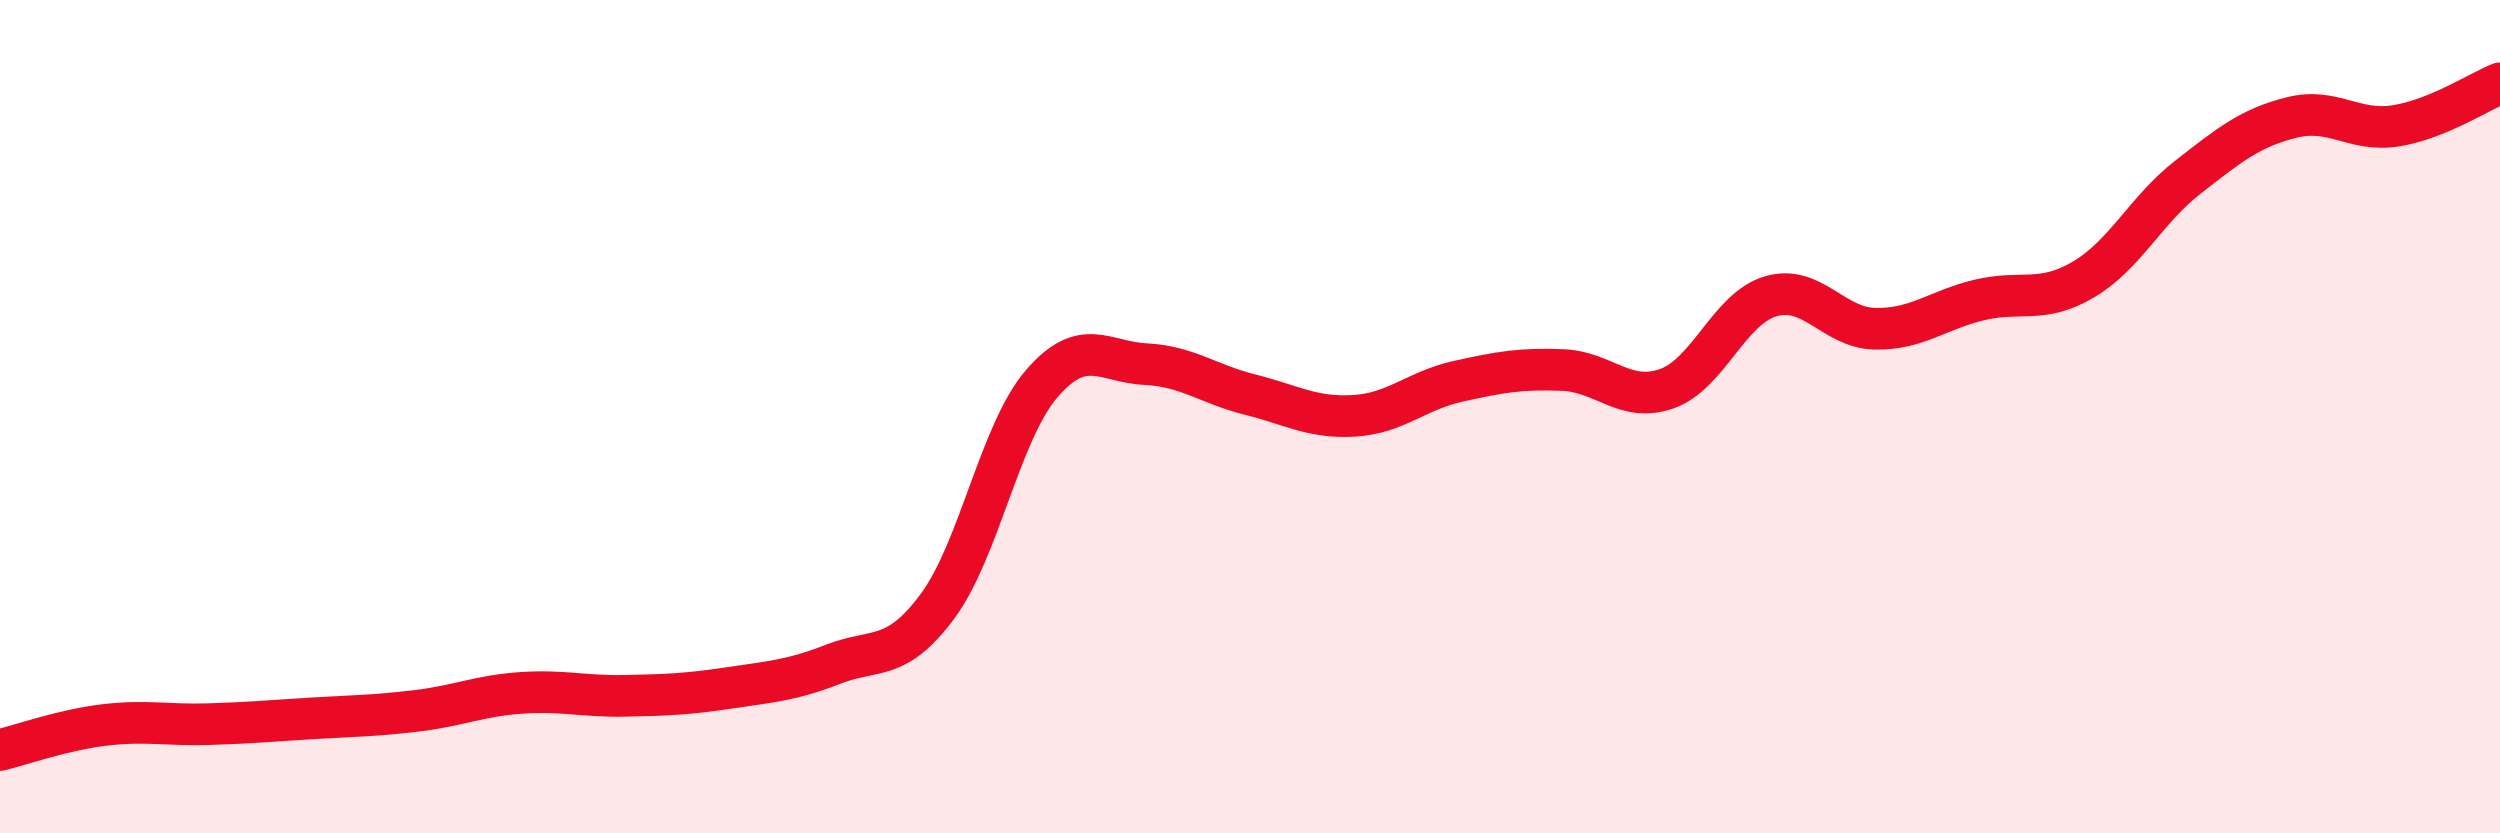 
    <svg width="60" height="20" viewBox="0 0 60 20" xmlns="http://www.w3.org/2000/svg">
      <path
        d="M 0,18 C 0.5,17.88 1.5,17.52 2.5,17.4 C 3.5,17.28 4,17.41 5,17.38 C 6,17.35 6.5,17.3 7.5,17.24 C 8.5,17.18 9,17.18 10,17.06 C 11,16.94 11.5,16.7 12.5,16.63 C 13.5,16.56 14,16.72 15,16.7 C 16,16.68 16.5,16.66 17.5,16.51 C 18.5,16.36 19,16.33 20,15.94 C 21,15.55 21.5,15.9 22.5,14.55 C 23.5,13.2 24,10.37 25,9.21 C 26,8.05 26.5,8.69 27.5,8.74 C 28.5,8.79 29,9.22 30,9.47 C 31,9.72 31.5,10.04 32.5,9.98 C 33.5,9.92 34,9.37 35,9.15 C 36,8.93 36.5,8.84 37.5,8.88 C 38.5,8.92 39,9.68 40,9.33 C 41,8.98 41.5,7.4 42.5,7.11 C 43.5,6.82 44,7.87 45,7.89 C 46,7.91 46.5,7.44 47.5,7.2 C 48.5,6.96 49,7.3 50,6.71 C 51,6.12 51.5,5.04 52.5,4.26 C 53.5,3.48 54,3.07 55,2.82 C 56,2.57 56.5,3.18 57.5,3.02 C 58.5,2.86 59.5,2.2 60,2L60 20L0 20Z"
        fill="#EB0A25"
        opacity="0.1"
        stroke-linecap="round"
        stroke-linejoin="round"
      />
      <path
        d="M 0,18 C 0.5,17.88 1.5,17.52 2.5,17.4 C 3.5,17.28 4,17.41 5,17.38 C 6,17.35 6.5,17.3 7.5,17.24 C 8.5,17.18 9,17.18 10,17.06 C 11,16.94 11.5,16.7 12.5,16.63 C 13.5,16.56 14,16.72 15,16.7 C 16,16.68 16.5,16.66 17.5,16.51 C 18.5,16.36 19,16.33 20,15.94 C 21,15.55 21.5,15.9 22.5,14.55 C 23.5,13.2 24,10.37 25,9.21 C 26,8.05 26.5,8.69 27.5,8.74 C 28.5,8.79 29,9.22 30,9.47 C 31,9.72 31.5,10.04 32.5,9.98 C 33.5,9.92 34,9.37 35,9.15 C 36,8.93 36.5,8.84 37.5,8.88 C 38.5,8.92 39,9.68 40,9.33 C 41,8.98 41.5,7.4 42.5,7.11 C 43.5,6.82 44,7.87 45,7.89 C 46,7.91 46.5,7.44 47.5,7.2 C 48.5,6.96 49,7.3 50,6.71 C 51,6.12 51.5,5.04 52.5,4.26 C 53.5,3.48 54,3.07 55,2.82 C 56,2.57 56.5,3.18 57.5,3.02 C 58.5,2.86 59.5,2.2 60,2"
        stroke="#EB0A25"
        stroke-width="1"
        fill="none"
        stroke-linecap="round"
        stroke-linejoin="round"
      />
    </svg>
  
